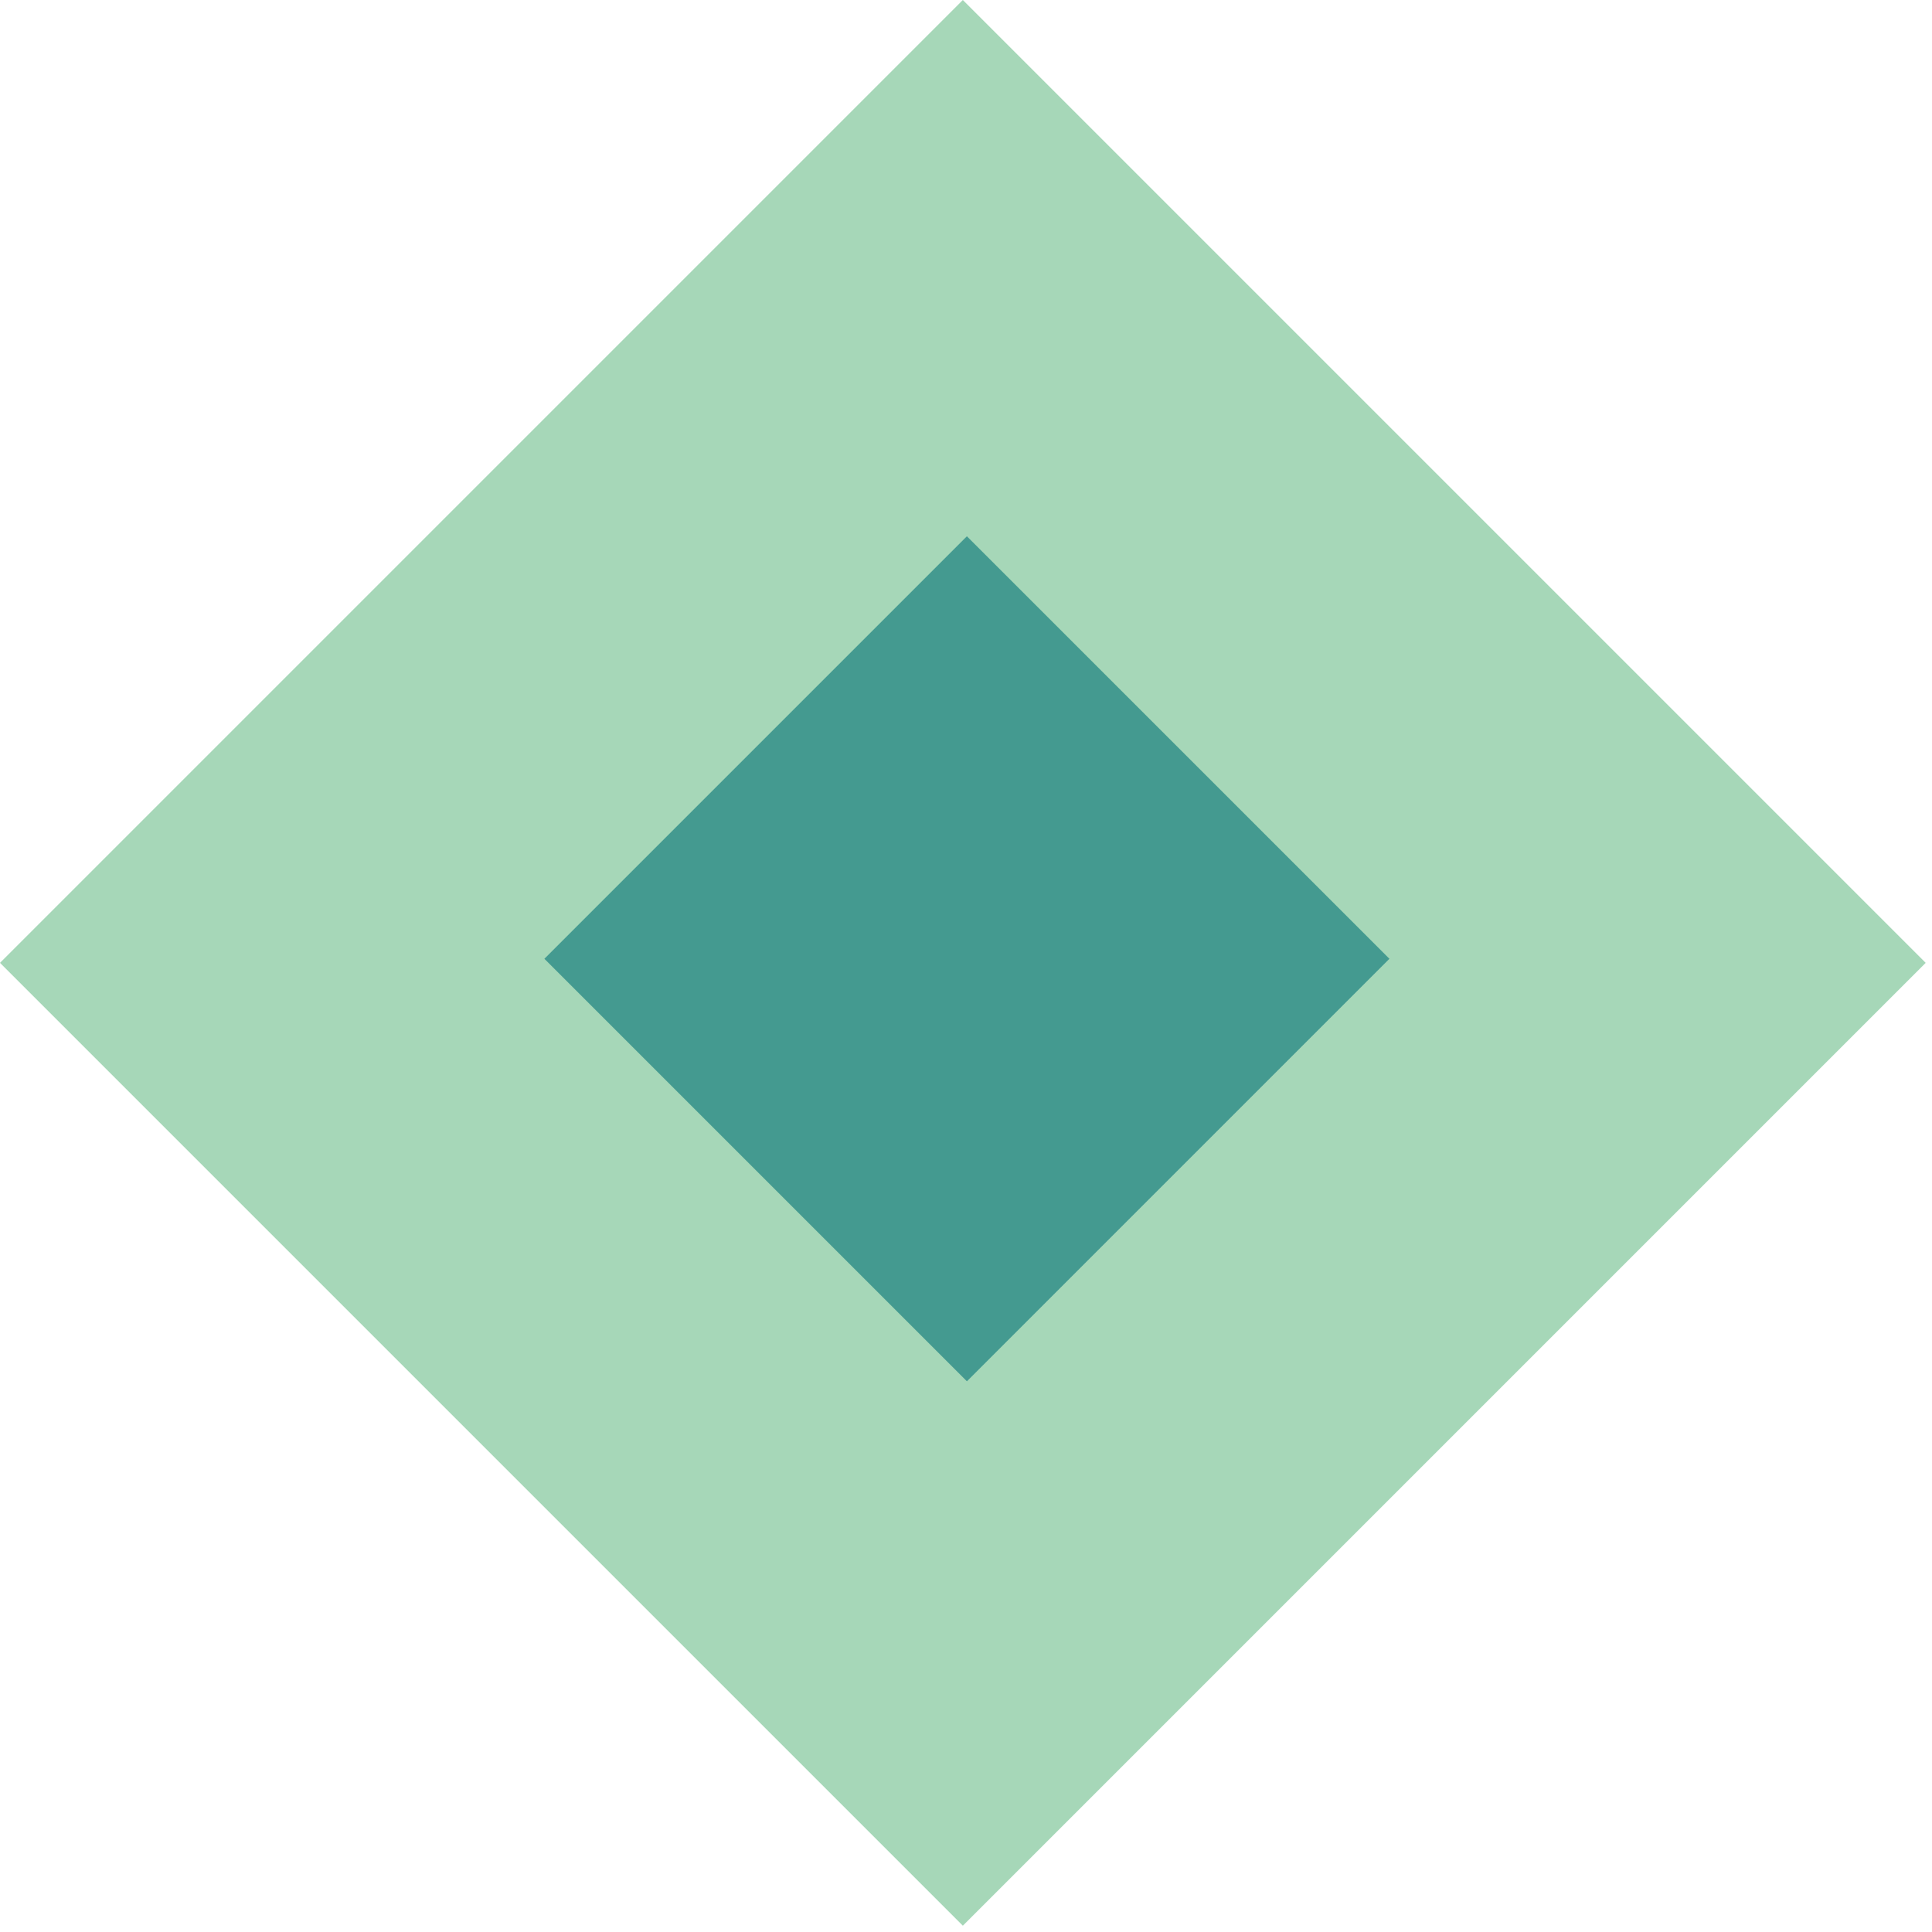 <?xml version="1.0" encoding="UTF-8"?>
<svg xmlns:xlink="http://www.w3.org/1999/xlink" xmlns="http://www.w3.org/2000/svg" width="214px" height="214px" viewBox="0 0 214 214" version="1.1">
  <desc>Created with Lunacy</desc>
  <g id="High-Quality-Work-Icon-Copy">
    <path d="M0 106.652L106.649 213.3L106.654 213.3L213.3 106.653L213.3 106.651L106.651 0L0 106.652Z" id="Fill-1" fill="#A6D7B8" stroke="none"></path>
    <path d="M46.801 93.6L93.6 46.8L46.799 0L0 46.799L46.801 93.6Z" transform="translate(60.3 59.4)" id="Fill-2" fill="#449A90" stroke="none"></path>
  </g>
</svg>
